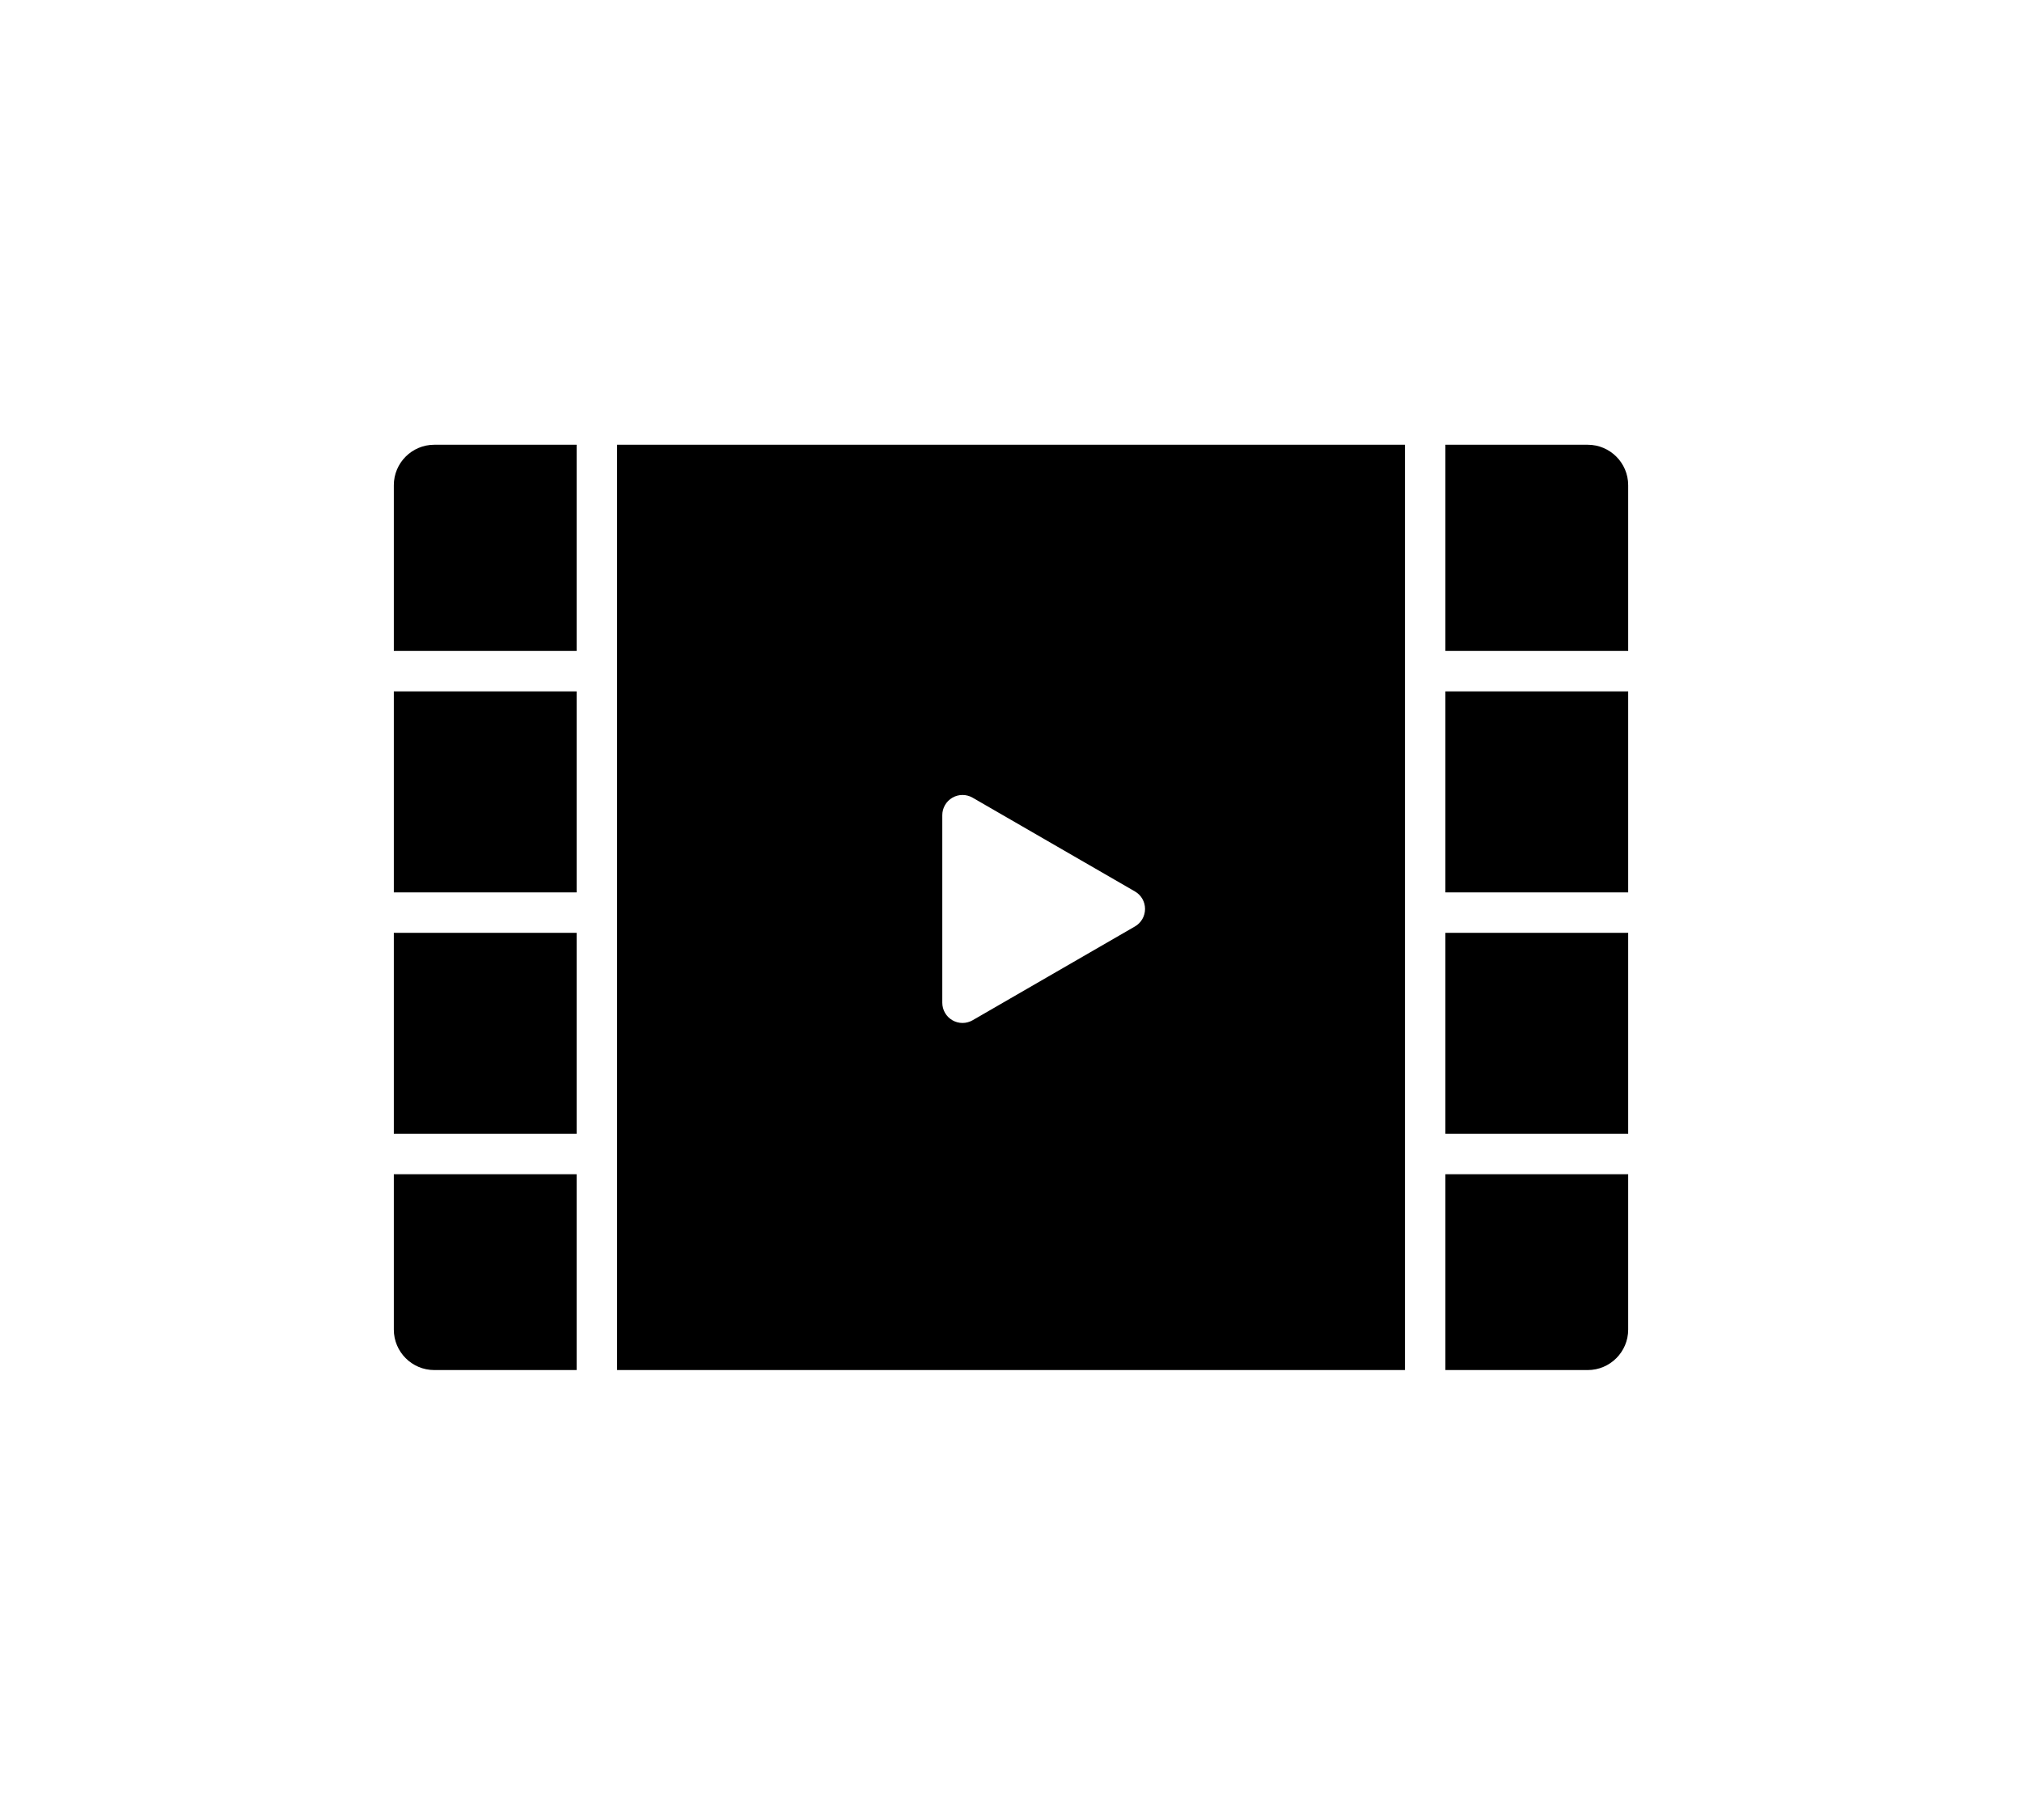 <?xml version="1.0" encoding="UTF-8"?>
<svg xmlns="http://www.w3.org/2000/svg" viewBox="0 0 100 90" width="100" height="90">
  <g id="service07">
    <path d="M71.484,32.189h9.039v-8.196c0-1.103-.897-2-2-2h-7.039v10.196Z"/>
    <rect x="71.484" y="46.129" width="9.039" height="9.939"/>
    <path d="M71.484,58.068v9.682h7.039c1.103,0,2-.897,2-2v-7.682h-9.039Z"/>
    <rect x="71.484" y="34.189" width="9.039" height="9.94"/>
    <g>
      <rect x="19.477" y="46.129" width="9.04" height="9.939"/>
      <path d="M28.517,32.189v-10.196h-7.04c-1.103,0-2,.897-2,2v8.196h9.04Z"/>
      <rect x="19.477" y="34.189" width="9.04" height="9.94"/>
      <path d="M30.517,21.993v45.757h38.967V21.993H30.517ZM56.129,45.814l-8.027,4.638c-.155.089-.328.134-.5.134s-.345-.044-.5-.134c-.31-.179-.5-.509-.5-.866v-9.274c0-.357.19-.688.5-.866.31-.179.691-.178,1,0l8.027,4.636c.31.178.5.508.5.866s-.19.687-.5.866Z"/>
      <path d="M28.517,58.068h-9.04v7.682c0,1.103.897,2,2,2h7.04v-9.682Z"/>
    </g>
  </g>
</svg>
